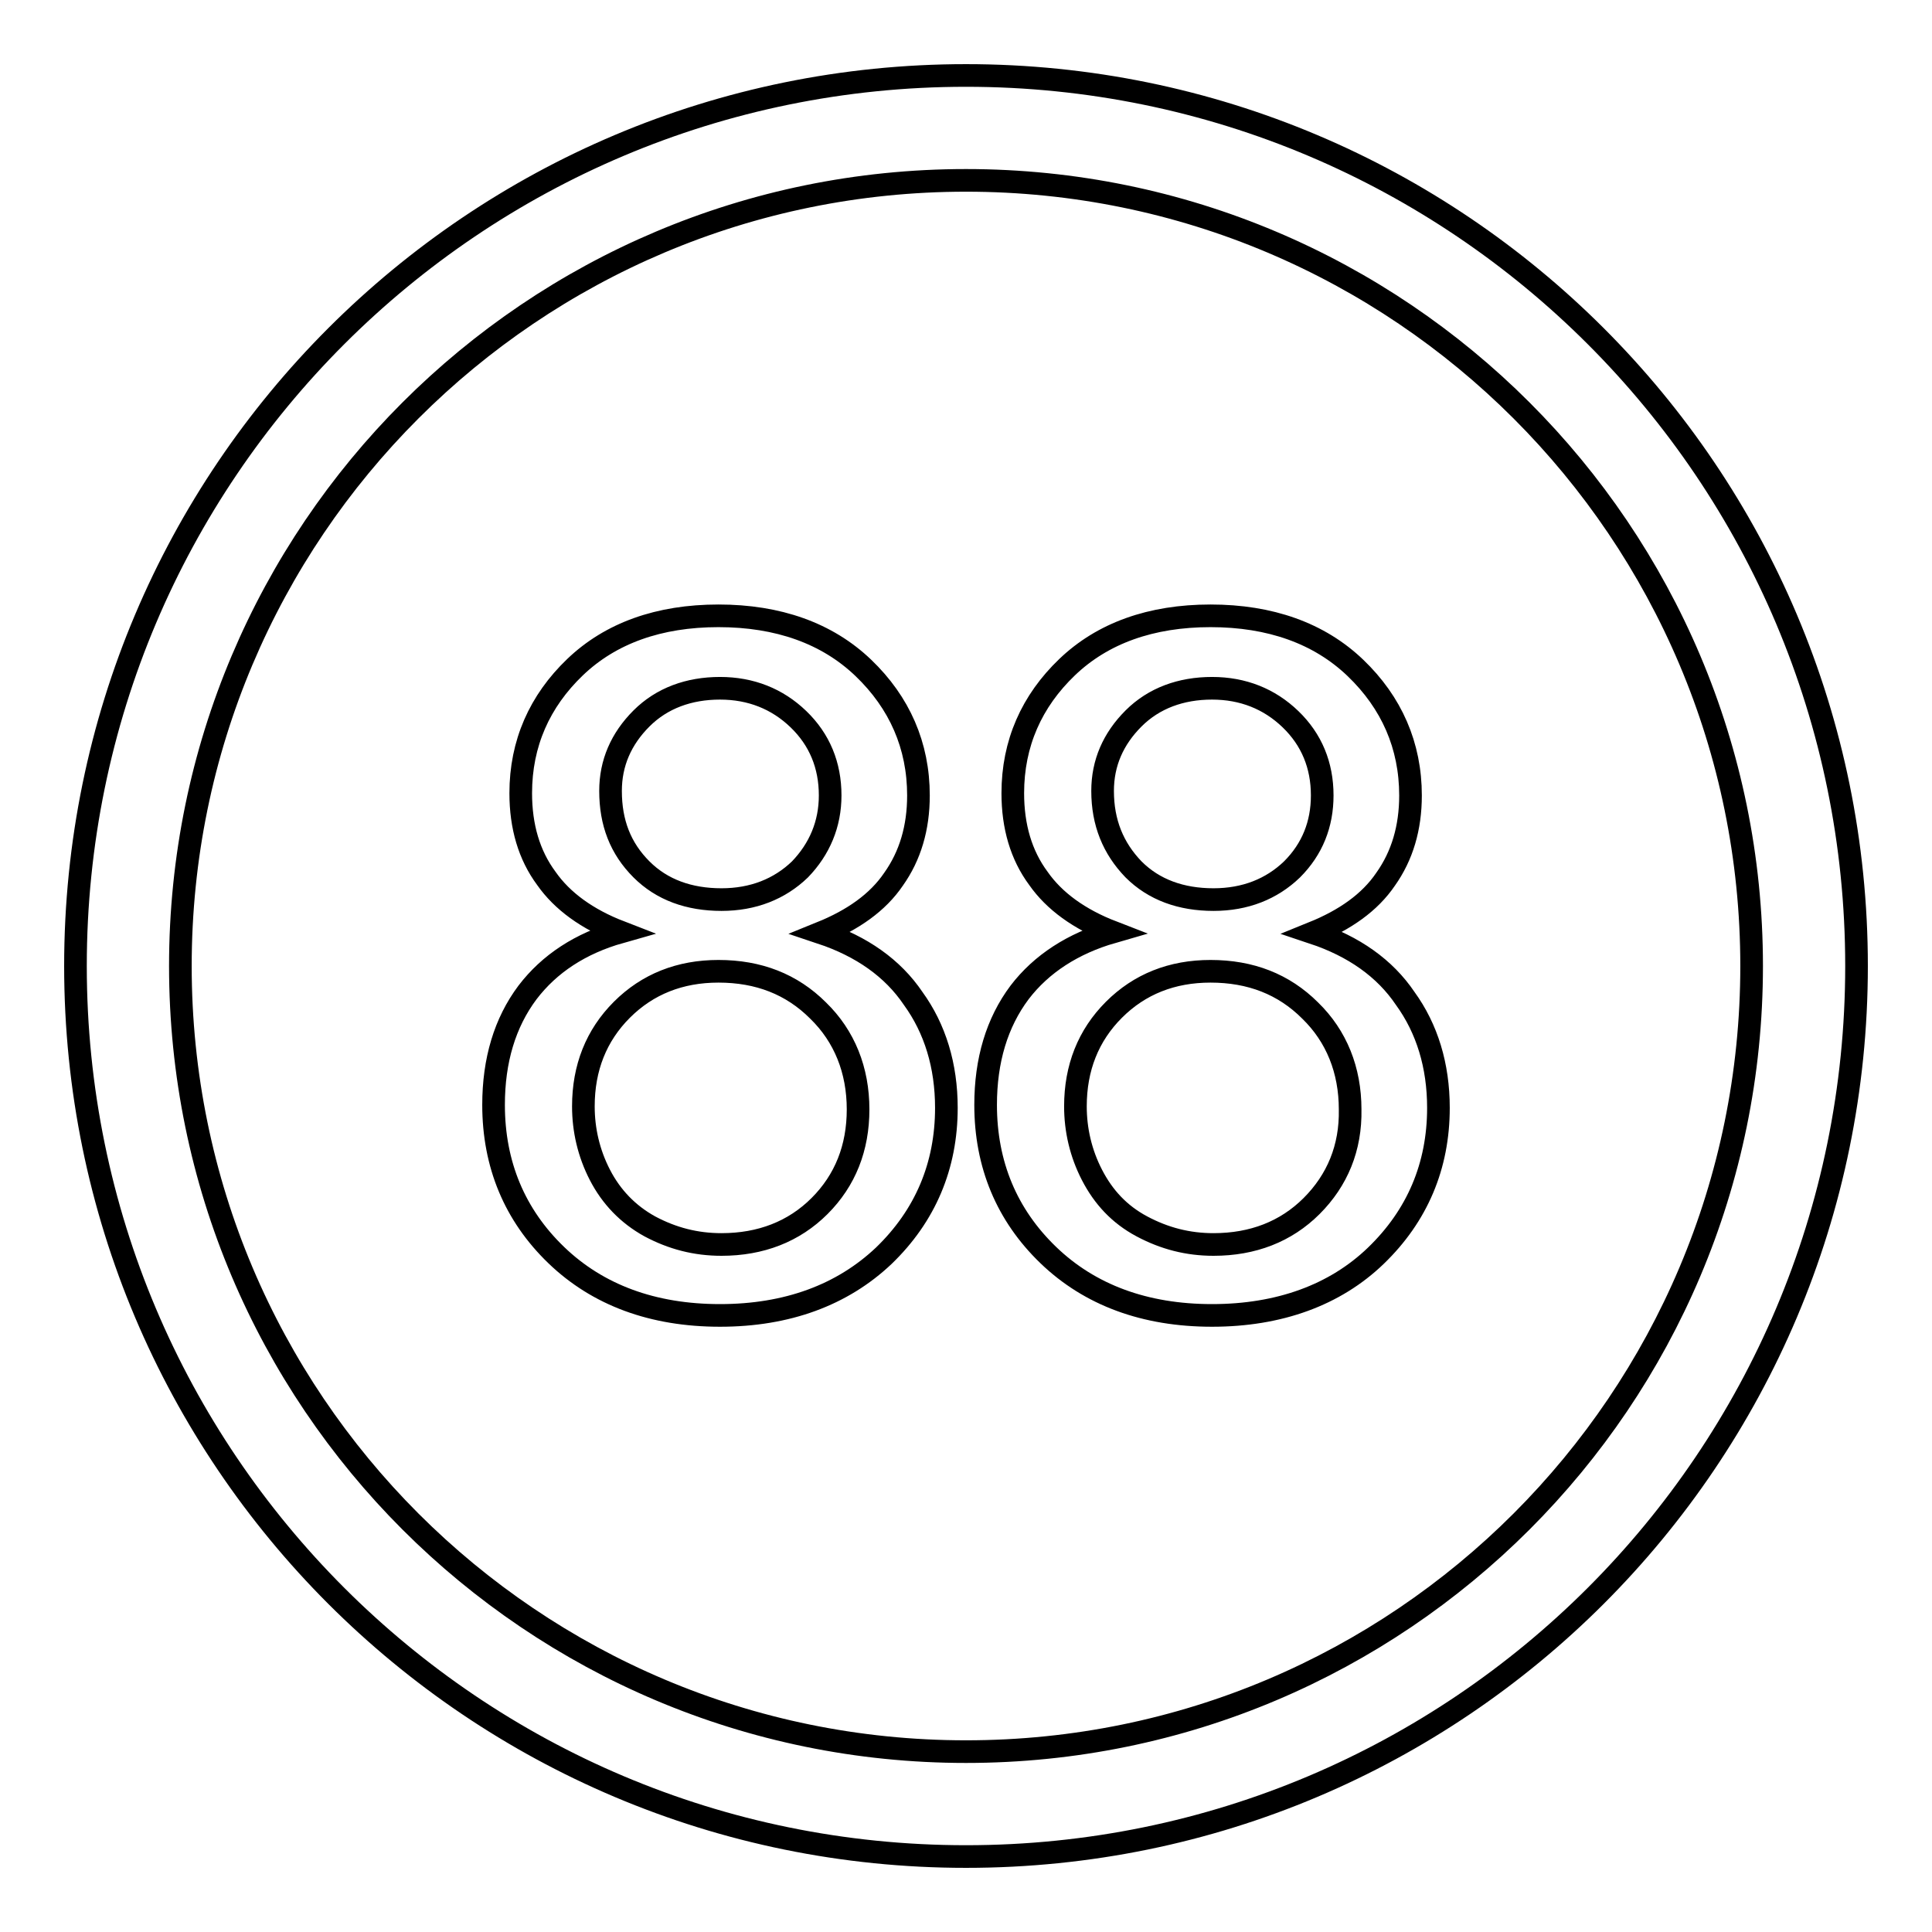<?xml version="1.0" encoding="utf-8"?>
<!-- Svg Vector Icons : http://www.onlinewebfonts.com/icon -->
<!DOCTYPE svg PUBLIC "-//W3C//DTD SVG 1.1//EN" "http://www.w3.org/Graphics/SVG/1.1/DTD/svg11.dtd">
<svg version="1.1" xmlns="http://www.w3.org/2000/svg" xmlns:xlink="http://www.w3.org/1999/xlink" x="0px" y="0px" viewBox="0 0 256 256" enable-background="new 0 0 256 256" xml:space="preserve">
<g><g><path stroke-width="3" fill-opacity="0" stroke="#000000"  d="M128,10C62.8,10,10,62.8,10,128c0,65.2,52.8,118,118,118c65.2,0,118-52.8,118-118C246,62.8,193.2,10,128,10z M128,232.1c-57.5,0-104.1-46.6-104.1-104.1C23.9,70.5,70.5,23.9,128,23.9c57.5,0,104.1,46.6,104.1,104.1C232.1,185.5,185.5,232.1,128,232.1z M108.8,123.6c4.2-1.7,7.5-4,9.6-7.1c2.2-3.1,3.3-6.8,3.3-11.1c0-6.6-2.5-12.3-7.3-16.9s-11.3-6.9-19.2-6.9c-7.9,0-14.3,2.3-19,6.8c-4.7,4.5-7.2,10.1-7.2,16.7c0,4.4,1.1,8.2,3.4,11.3c2.1,3,5.4,5.4,9.8,7.1c-5.3,1.5-9.4,4.2-12.3,8c-3,4-4.5,9-4.5,14.9c0,7.9,2.8,14.6,8.3,19.9s12.8,8,21.7,8c8.9,0,16.2-2.7,21.7-7.9c5.5-5.3,8.3-11.9,8.3-19.6c0-5.6-1.5-10.5-4.4-14.5C118.3,128.3,114.2,125.4,108.8,123.6z M80.9,104.8c0-3.7,1.4-6.9,4.1-9.6c2.7-2.7,6.3-4,10.4-4c4.1,0,7.6,1.4,10.4,4.1c2.8,2.7,4.2,6.1,4.2,10.1c0,3.8-1.4,7.1-4,9.8c-2.7,2.6-6.2,4-10.4,4c-4.3,0-7.9-1.3-10.6-4C82.2,112.4,80.9,109,80.9,104.8z M108.6,159.8c-3.4,3.4-7.8,5.1-13,5.1c-3.4,0-6.5-0.8-9.5-2.4c-2.9-1.6-5.1-3.9-6.6-6.8c-1.5-2.9-2.2-6-2.2-9.1c0-5.1,1.7-9.4,5.1-12.8c3.4-3.4,7.7-5.1,12.8-5.1c5.3,0,9.7,1.7,13.2,5.2c3.5,3.4,5.3,7.9,5.3,13.1C113.7,152.1,112,156.4,108.6,159.8z M174,123.6c4.2-1.7,7.5-4,9.6-7.1c2.2-3.1,3.3-6.8,3.3-11.1c0-6.6-2.5-12.3-7.3-16.9s-11.3-6.9-19.2-6.9c-7.9,0-14.3,2.3-19,6.8c-4.7,4.5-7.2,10.1-7.2,16.7c0,4.4,1.1,8.2,3.4,11.3c2.1,3,5.4,5.4,9.8,7.1c-5.2,1.5-9.4,4.2-12.3,8c-3,4-4.5,9-4.5,14.9c0,7.9,2.8,14.6,8.3,19.9s12.8,8,21.7,8c8.9,0,16.3-2.7,21.7-7.9c5.5-5.3,8.3-11.9,8.3-19.6c0-5.6-1.5-10.5-4.4-14.5C183.5,128.3,179.4,125.4,174,123.6z M146.1,104.8c0-3.7,1.4-6.9,4.1-9.6c2.7-2.7,6.3-4,10.4-4c4.1,0,7.6,1.4,10.4,4.1c2.8,2.7,4.2,6.1,4.2,10.1c0,3.8-1.3,7.1-4,9.8c-2.7,2.6-6.2,4-10.4,4c-4.3,0-7.9-1.3-10.6-4C147.5,112.4,146.1,109,146.1,104.8z M173.8,159.8c-3.4,3.4-7.8,5.1-13,5.1c-3.4,0-6.5-0.8-9.5-2.4s-5.1-3.9-6.6-6.8c-1.5-2.9-2.2-6-2.2-9.1c0-5.1,1.7-9.4,5.1-12.8c3.4-3.4,7.7-5.1,12.8-5.1c5.3,0,9.7,1.7,13.2,5.2c3.5,3.4,5.3,7.9,5.3,13.1C179,152.1,177.2,156.4,173.8,159.8z"/></g></g>
</svg>